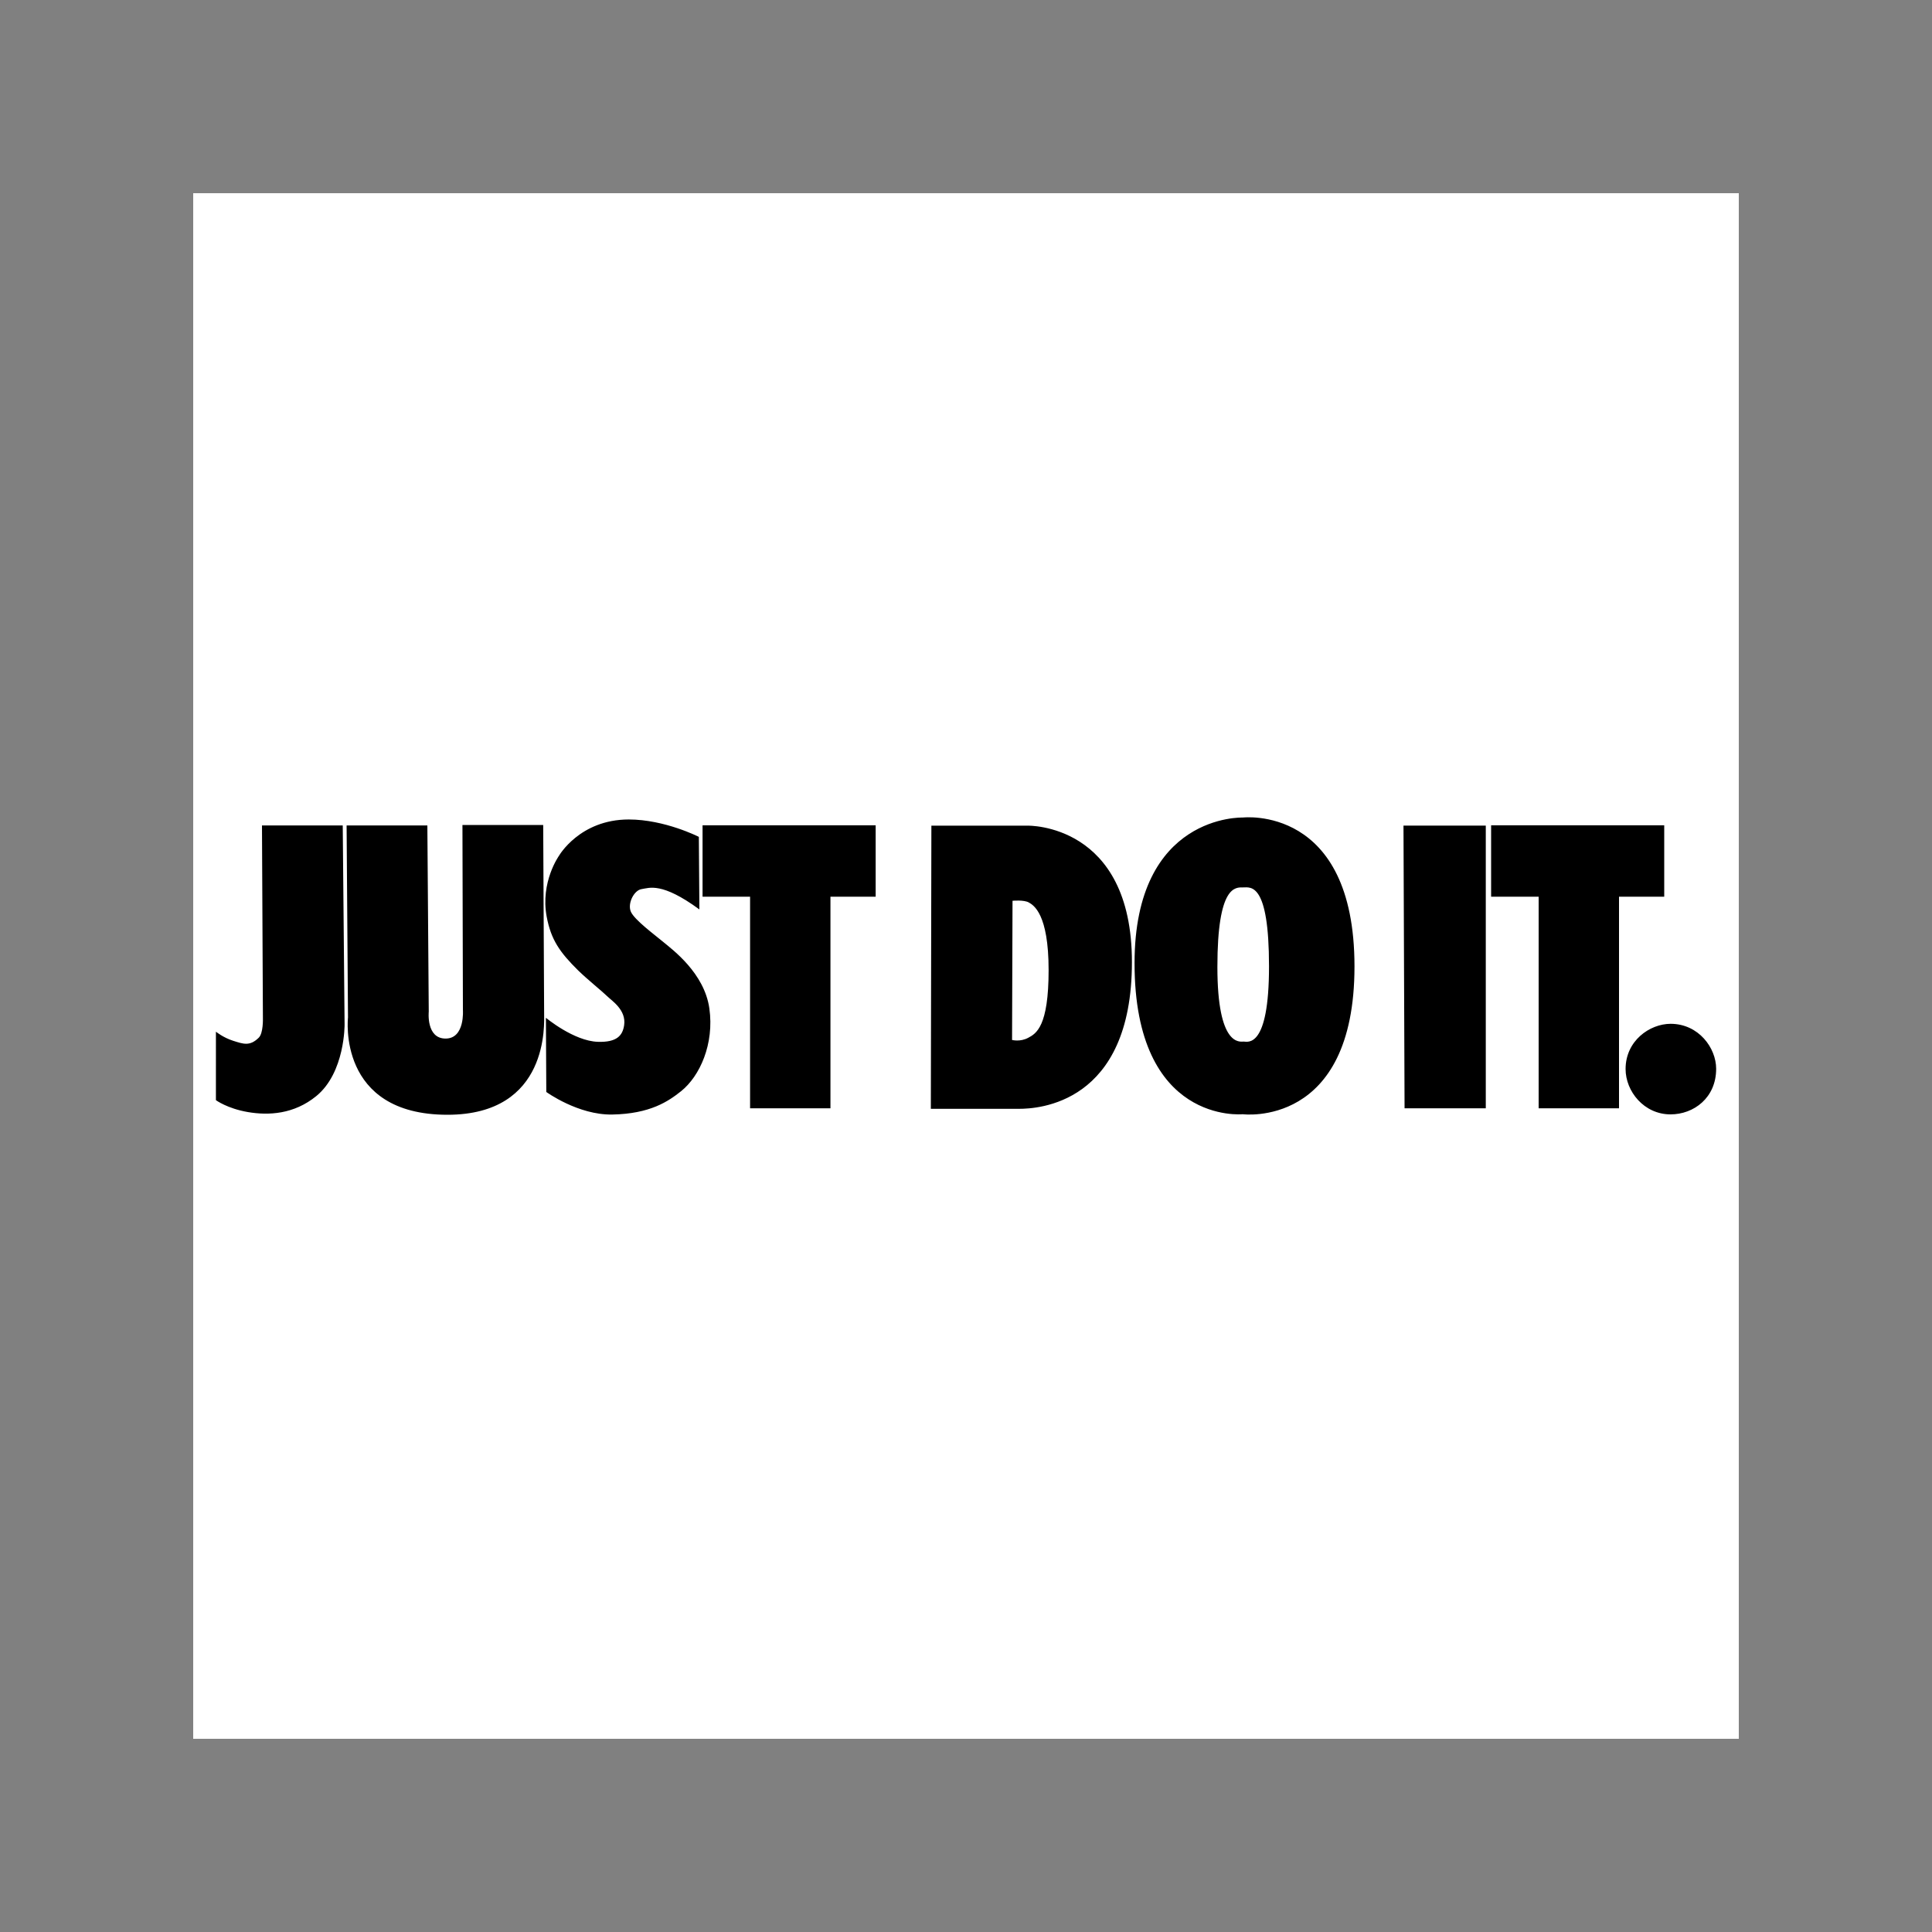 <?xml version="1.0" encoding="utf-8"?>
<!-- Generator: Adobe Illustrator 19.0.0, SVG Export Plug-In . SVG Version: 6.00 Build 0)  -->
<svg version="1.1" id="图层_1" xmlns="http://www.w3.org/2000/svg" xmlns:xlink="http://www.w3.org/1999/xlink" x="0px" y="0px"
	 width="2500px" height="2500px" viewBox="1100 -1100 2500 2500" style="enable-background:new 1100 -1100 2500 2500;"
	 xml:space="preserve">
<rect x="1100" y="-1100" width="2500" height="2500" fill="#808080" stroke="none"/>
<style type="text/css">
	.st0{fill:#FFFFFF;}
</style>
<g>
	<path class="st0" d="M1350-850h2000v2000H1350V-850z"/>
	<path d="M1439-31.9h104.5l2.4,257.5c0,0,0.7,62.2-36.6,92.7c-28.9,23.6-61.7,25.3-88.6,20.7c-26.7-4.6-41.3-15.4-41.3-15.4V235
		c0,0,9.4,7.7,22.4,11.8c13,4.1,21.5,7.4,33.1-4.1c5.9-5.9,5.3-24.8,5.3-24.8L1439-31.9L1439-31.9z M1550.3,216.7
		c0,0-14.6,125.8,128.7,125.8c132.3,0,125.1-118.9,125.1-130.5c0-11.6-1.2-244.5-1.2-244.5h-104.5l0.6,239.2c0,0,2.9,37.2-22.4,37.2
		c-25.4,0-21.8-34.8-21.8-34.8L1653-31.9h-104.5L1550.3,216.7L1550.3,216.7z M2005,76.8l-0.7-93.9c0,0-44-22.5-90.7-22.5
		c-63.5,0-90.3,47-90.3,47s-24.3,33.9-15.9,78.8c5.6,29.7,16.7,45.8,40.8,69.6c11,10.8,32,27.8,37.6,33.4
		c5.6,5.6,24.9,17.6,21.8,37.6c-2,13.1-9.3,22.1-33.9,21.3c-31.1-0.9-67.3-31.1-67.3-31.1l0.5,96c0,0,41.3,30,85.3,29.2
		c49.2-0.9,72.8-17.2,89.1-30.2c24.3-19.4,43.1-61.2,36.6-107.1c-6.5-45.9-47.8-76.1-59.4-85.8c-11.6-9.7-37.6-28.8-42.2-39.4
		c-4.6-10.7,4.2-27.8,13.9-29.2C1940.2,49,1956.3,41.1,2005,76.8z M2009.1,60.3h61.5v273.8h104V60.3h58.5v-92.4h-224V60.3
		L2009.1,60.3z M3029.5,60.3h61.5v273.8h104V60.3h58.5v-92.4h-224L3029.5,60.3L3029.5,60.3z M2304.5,334.8h114.1
		c23.7,0,146.1-5.6,146.1-189.8c0-180.1-135-176.6-135-176.6h-124.5L2304.5,334.8L2304.5,334.8z M2410.2,65.6c0,0,14.6-1.4,20.9,2.1
		c6.3,3.5,25.8,14.6,25.8,87.6c0,73-16,82.1-26.4,87.6c-10.4,5.6-20.9,2.8-20.9,2.8L2410.2,65.6z M2708-42.1
		c0,0-139.9-4.9-139.9,188.5c0,209.3,139.9,195.4,139.9,195.4s144.7,18.8,144.7-191.2S2708-42.1,2708-42.1z M2708.7,48.3
		c9.7,0,33.4-6.9,33.4,102.2c0,107.1-27.8,97.3-32.7,97.3c-4.9,0-34.1,7-34.1-96.6C2675.3,44.8,2699,48.3,2708.7,48.3z
		 M2917.5,334.1h105.1V-31.7h-106.5L2917.5,334.1z M3203.5,283.3c0,28.9,23.8,58.7,58.2,58.7c30,0,59-21.4,59-59
		c0-27-22.7-58.2-59-58.2C3234.6,224.9,3203.5,246.8,3203.5,283.3L3203.5,283.3z"/>
</g>
</svg>
